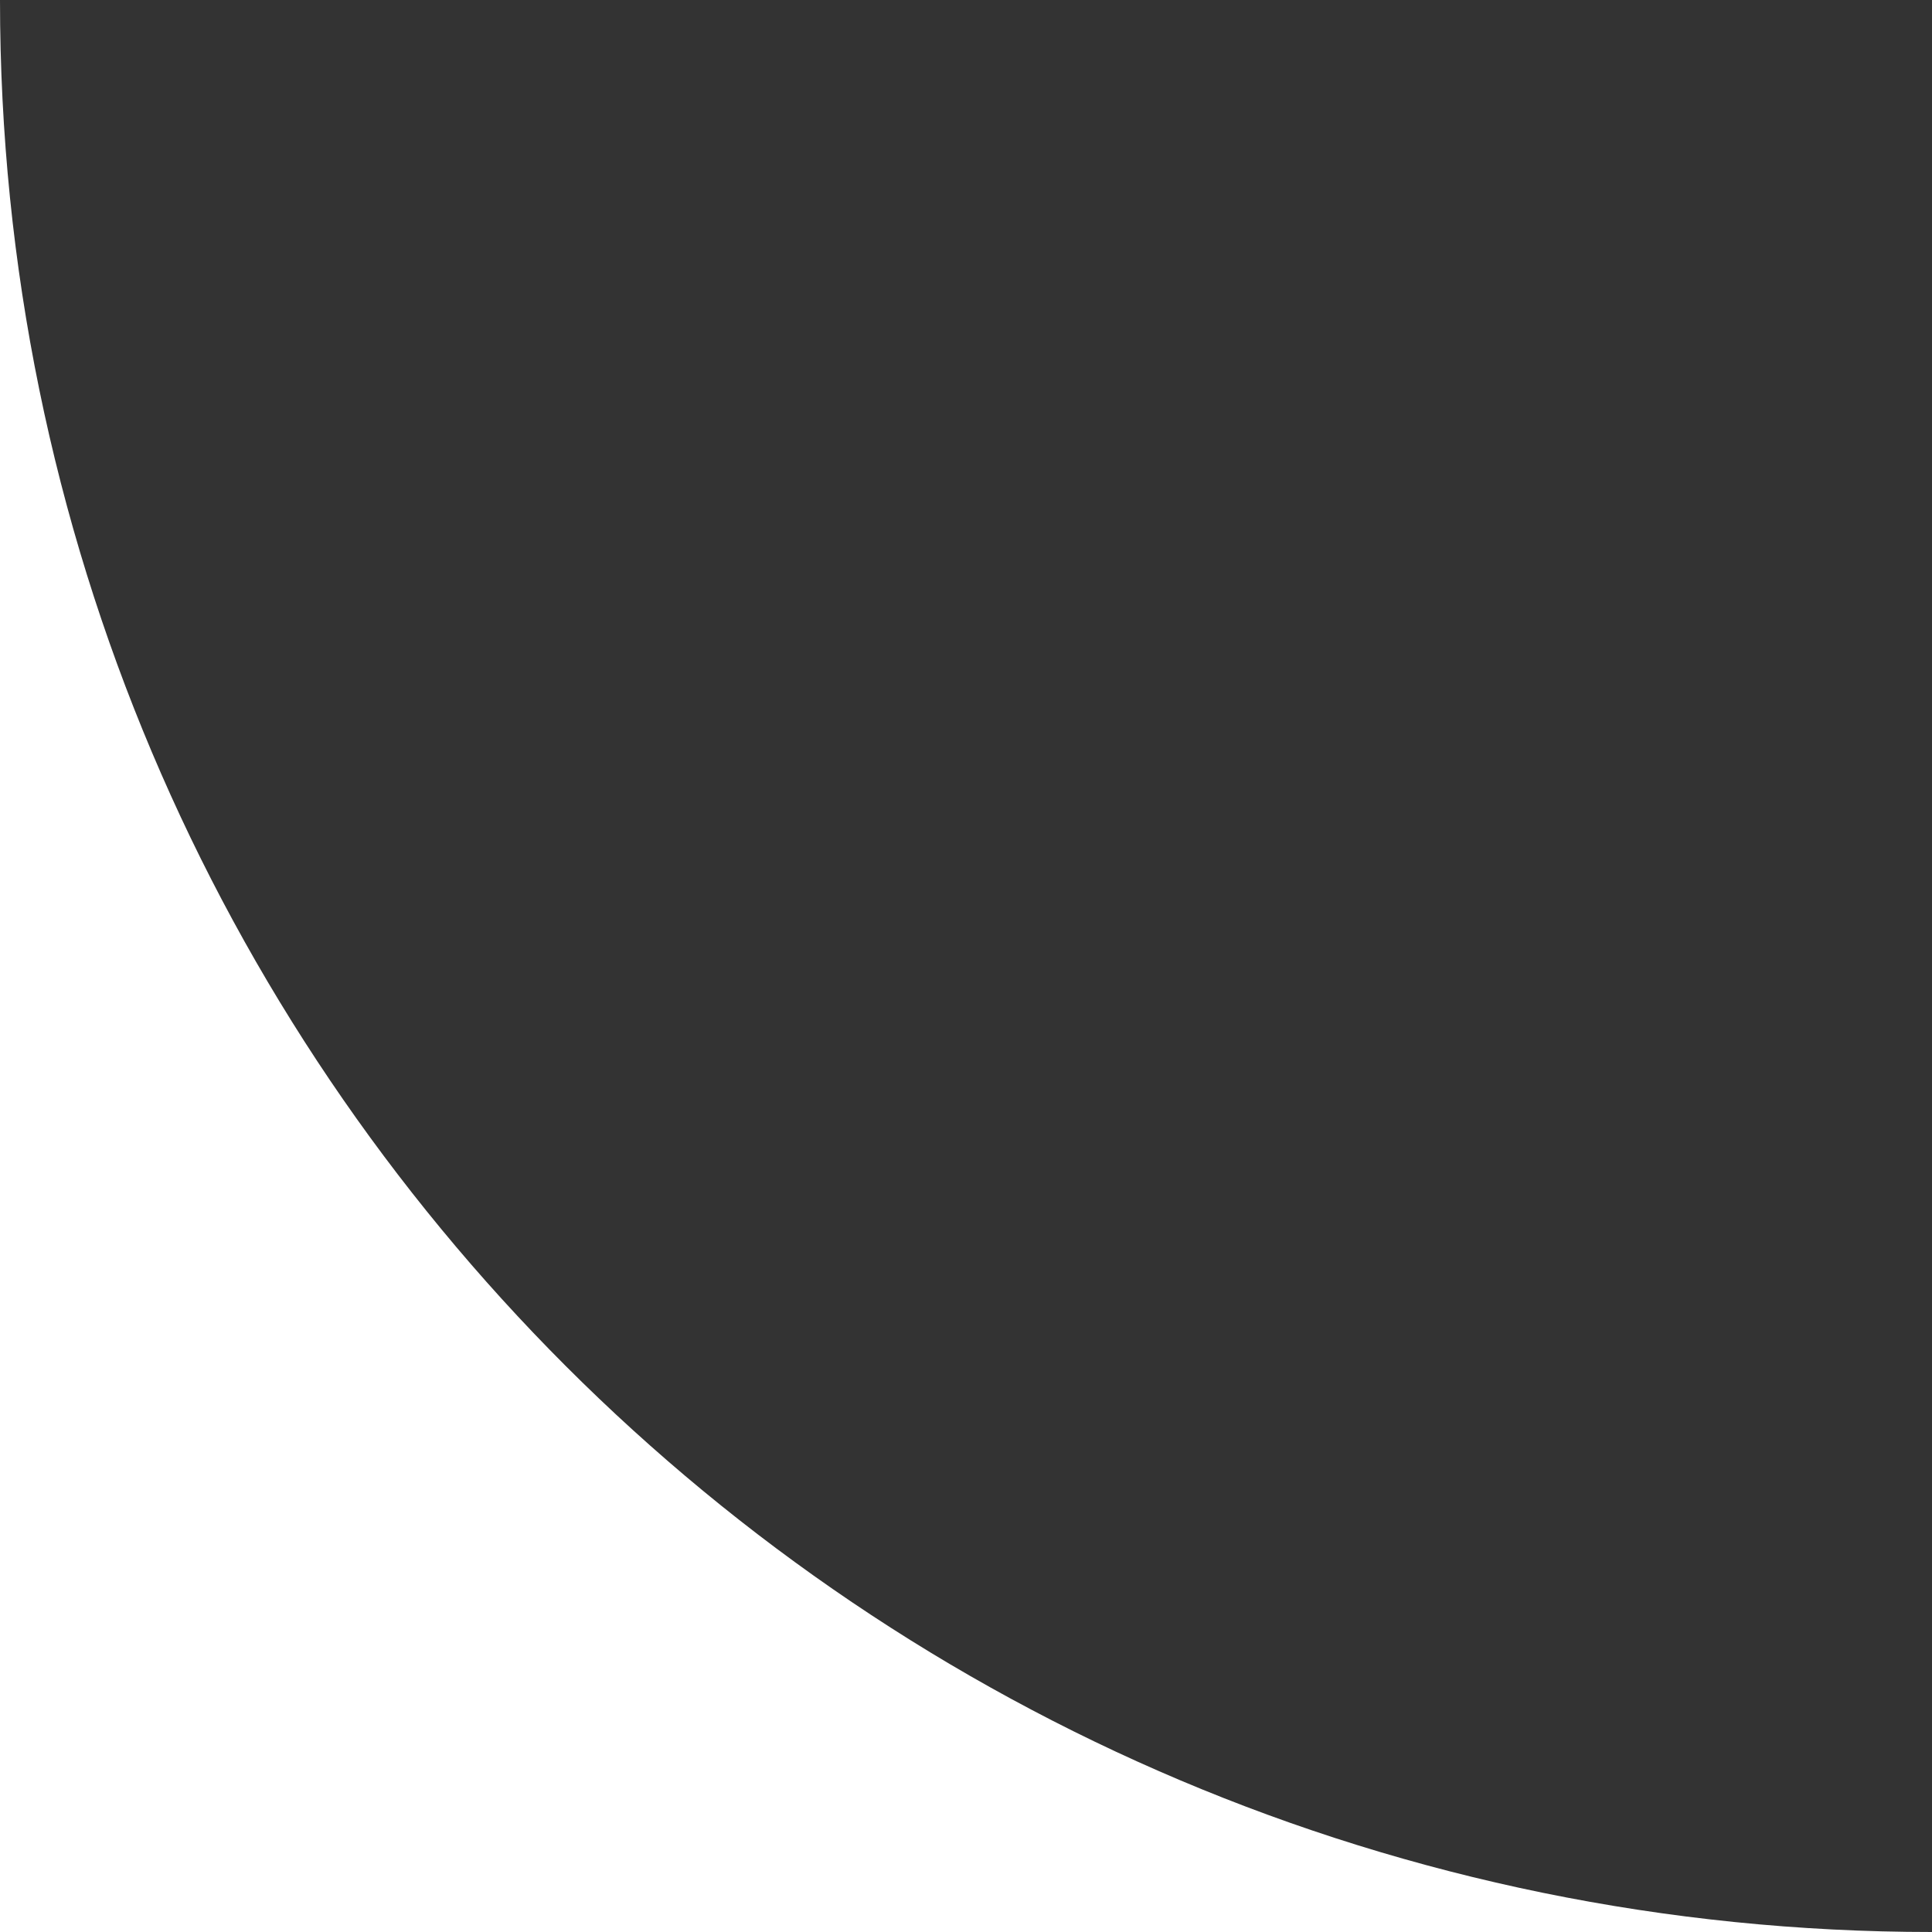 <svg width="10" height="10" viewBox="0 0 10 10" fill="none" xmlns="http://www.w3.org/2000/svg">
<rect x="0" y="0" width="10" height="10" fill="#333333" stroke="none"/>
<path d="M-4.37114e-07 0L0 10L10 10C4.477 10 -1.95703e-07 5.523 -4.37114e-07 0Z" fill="white"/>
</svg>
